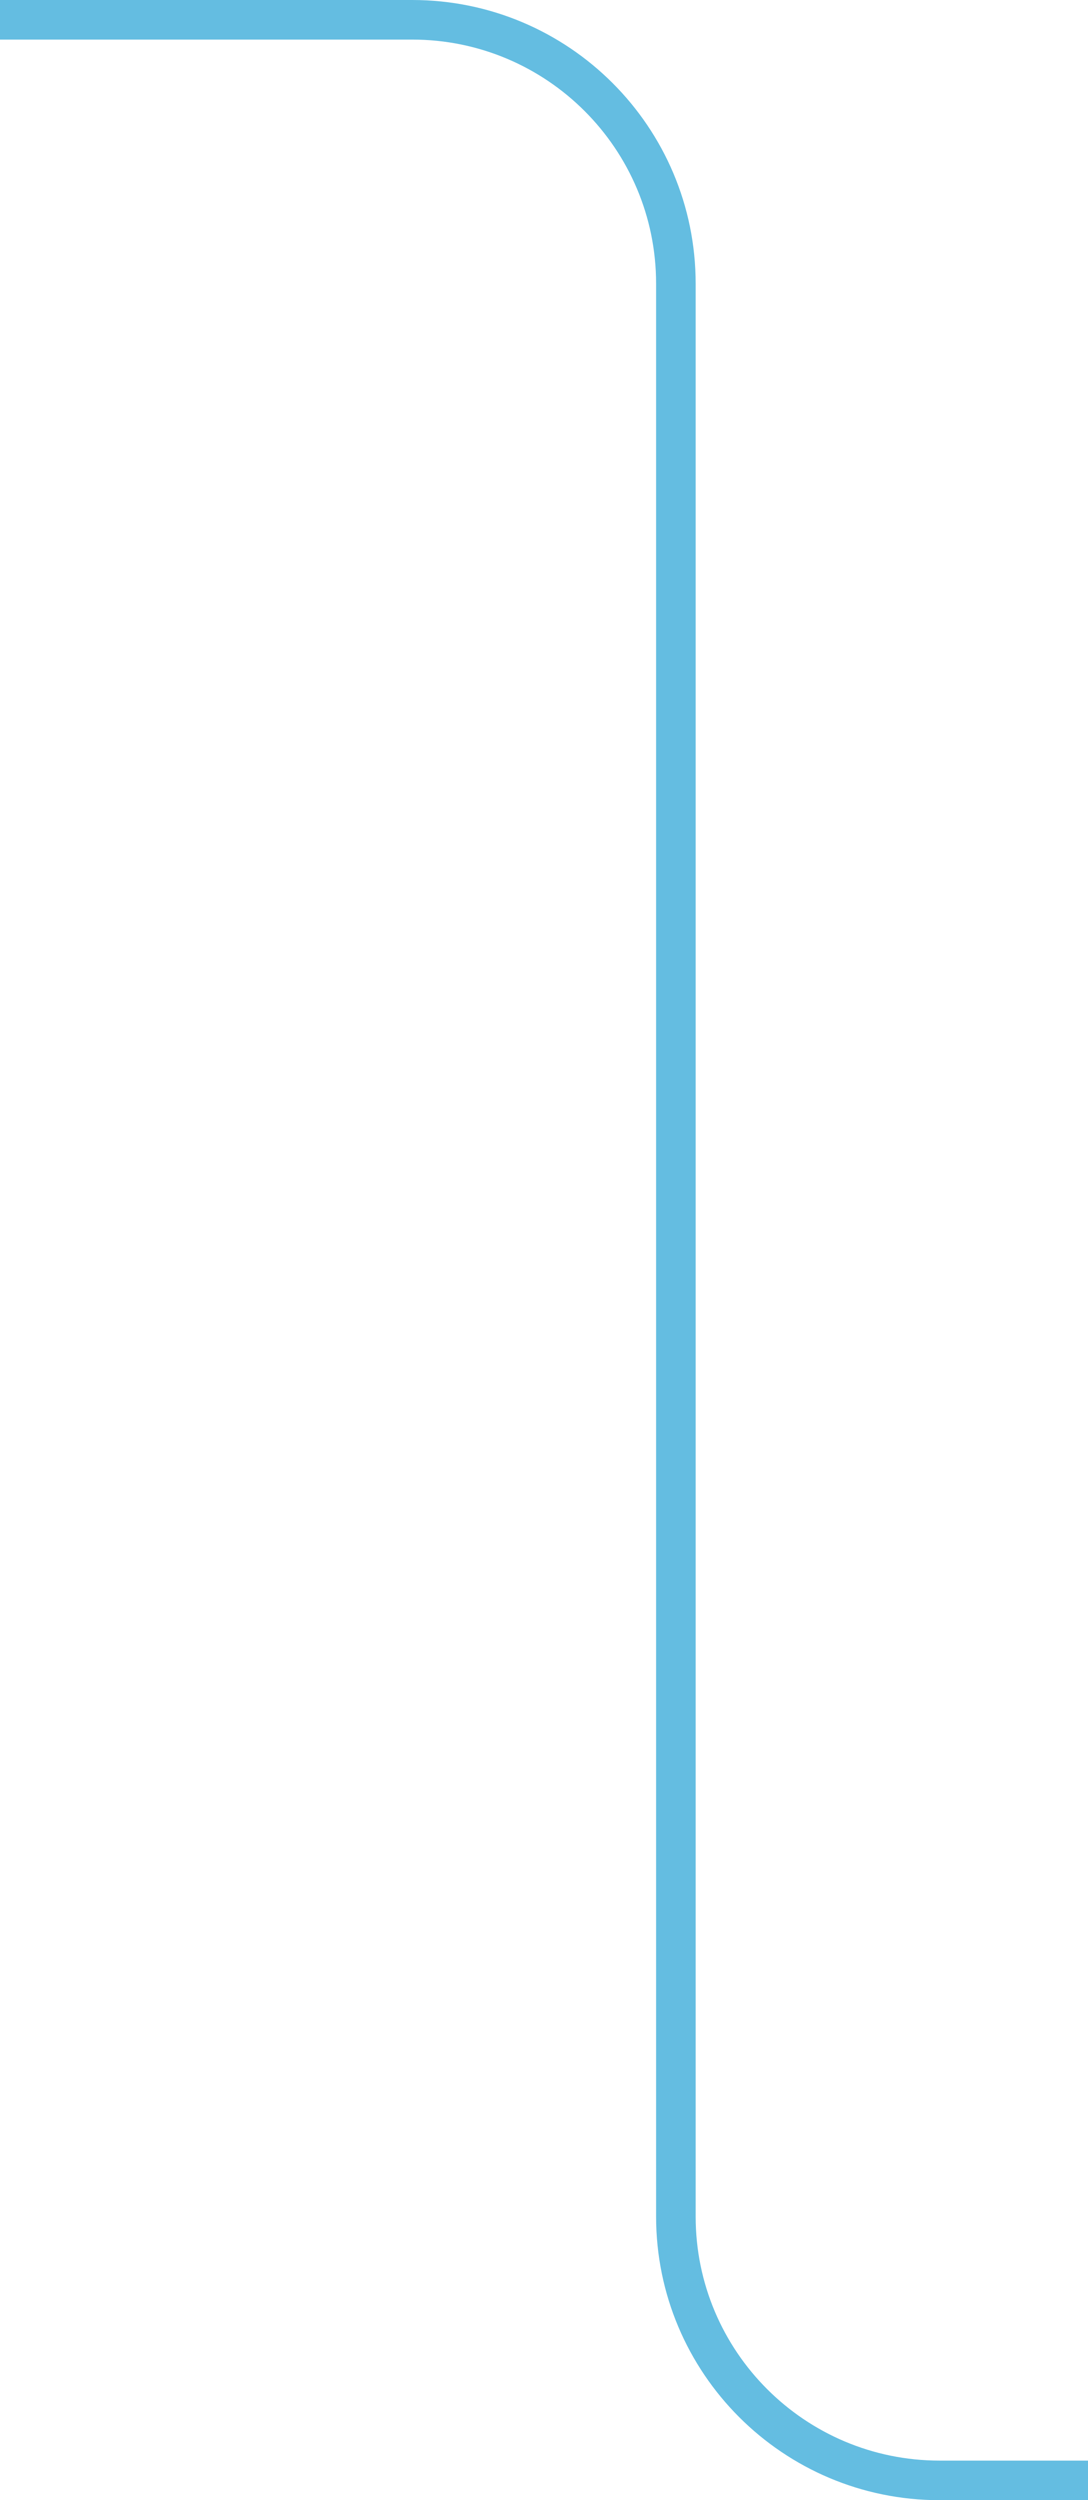 <?xml version="1.0" encoding="UTF-8"?> <svg xmlns="http://www.w3.org/2000/svg" width="330" height="758" viewBox="0 0 330 758" fill="none"> <path d="M330 746H285V758H330V746ZM211 672V86H199V672H211ZM125 0H0V12H125V0ZM211 86C211 38.504 172.496 0 125 0V12C165.869 12 199 45.131 199 86H211ZM285 746C244.131 746 211 712.869 211 672H199C199 719.496 237.504 758 285 758V746Z" fill="#64BDE1"></path> </svg> 